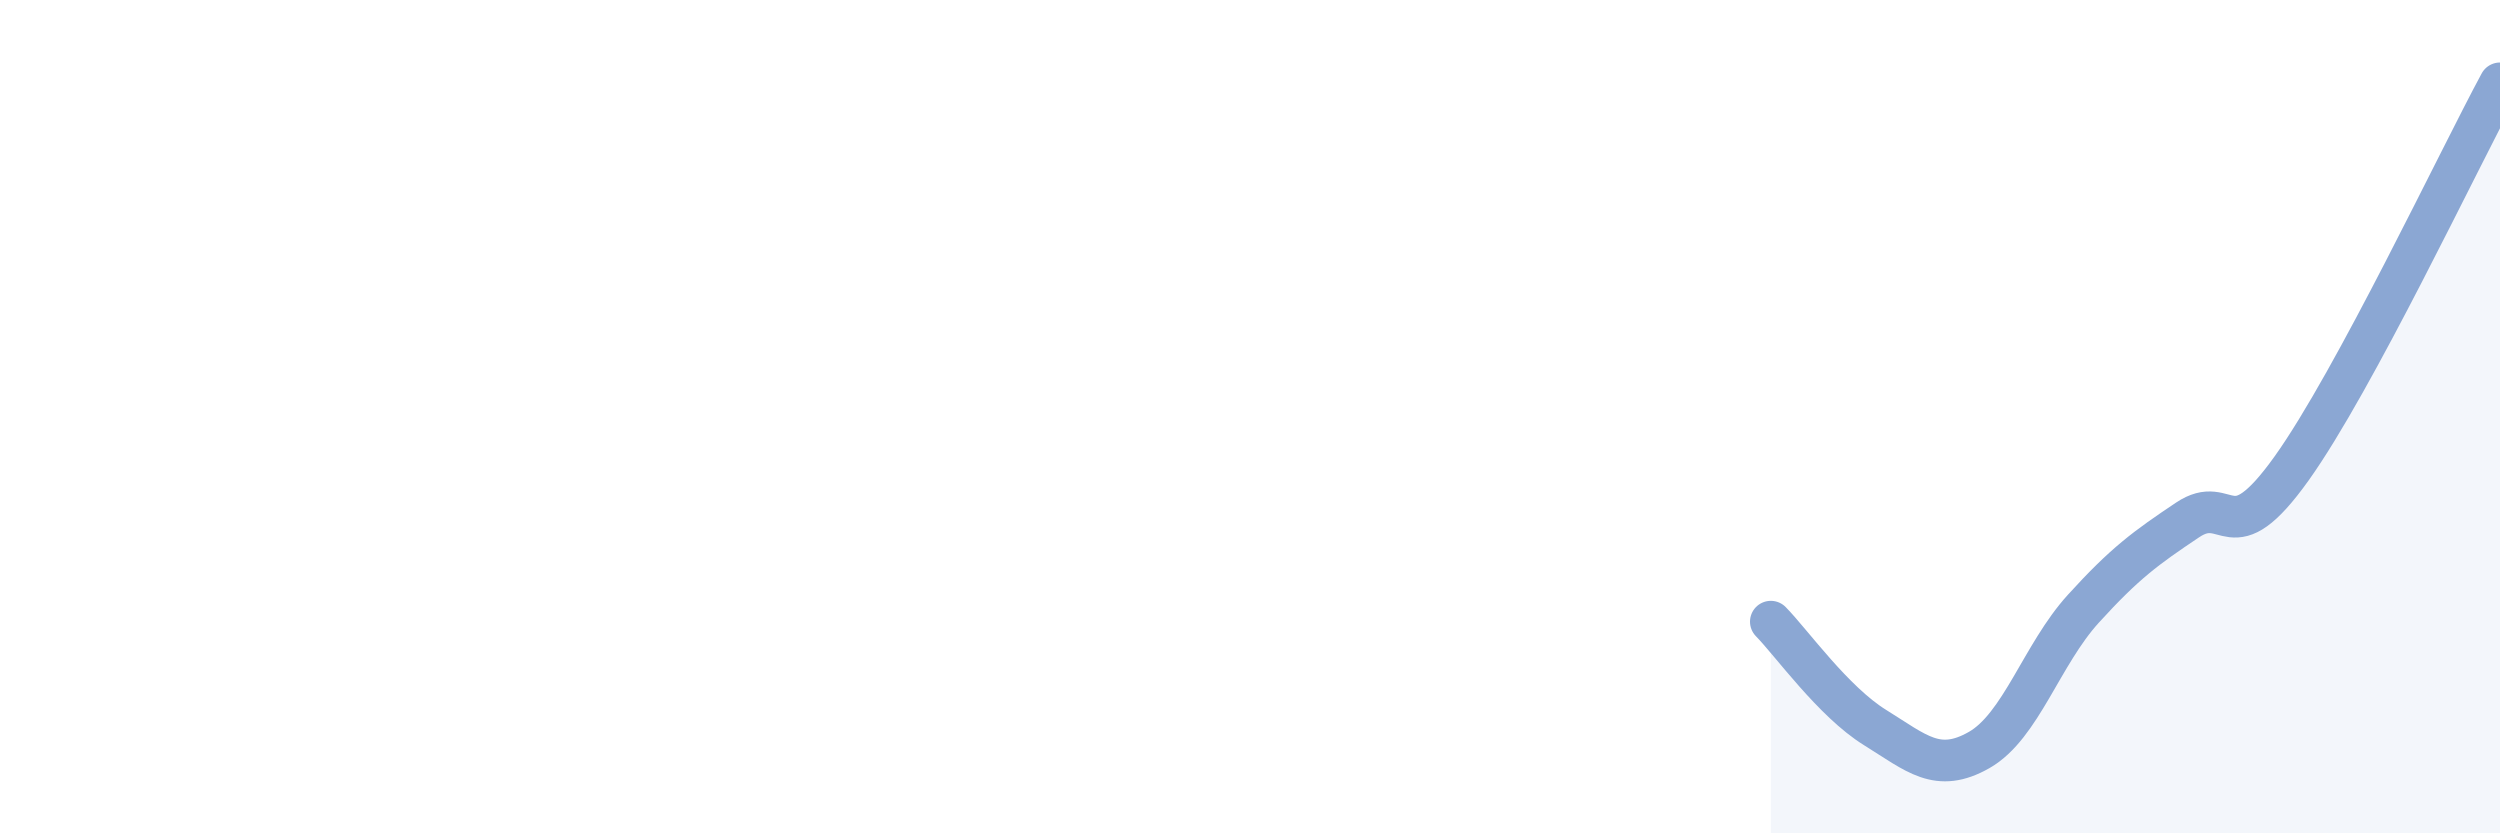 
    <svg width="60" height="20" viewBox="0 0 60 20" xmlns="http://www.w3.org/2000/svg">
      <path
        d="M 42.5,14.92 C 43,15.43 44,16.84 45,17.46 C 46,18.08 46.5,18.57 47.5,18 C 48.5,17.43 49,15.71 50,14.61 C 51,13.51 51.5,13.15 52.5,12.48 C 53.5,11.81 53.5,13.34 55,11.24 C 56.5,9.14 59,3.85 60,2L60 20L42.5 20Z"
        fill="#8ba7d3"
        opacity="0.1"
        stroke-linecap="round"
        stroke-linejoin="round"
      />
      <path
        d="M 42.5,14.92 C 43,15.43 44,16.84 45,17.46 C 46,18.08 46.5,18.57 47.5,18 C 48.5,17.43 49,15.71 50,14.61 C 51,13.51 51.5,13.15 52.5,12.48 C 53.5,11.81 53.5,13.34 55,11.24 C 56.5,9.14 59,3.85 60,2"
        stroke="#8ba7d3"
        stroke-width="1"
        fill="none"
        stroke-linecap="round"
        stroke-linejoin="round"
      />
    </svg>
  